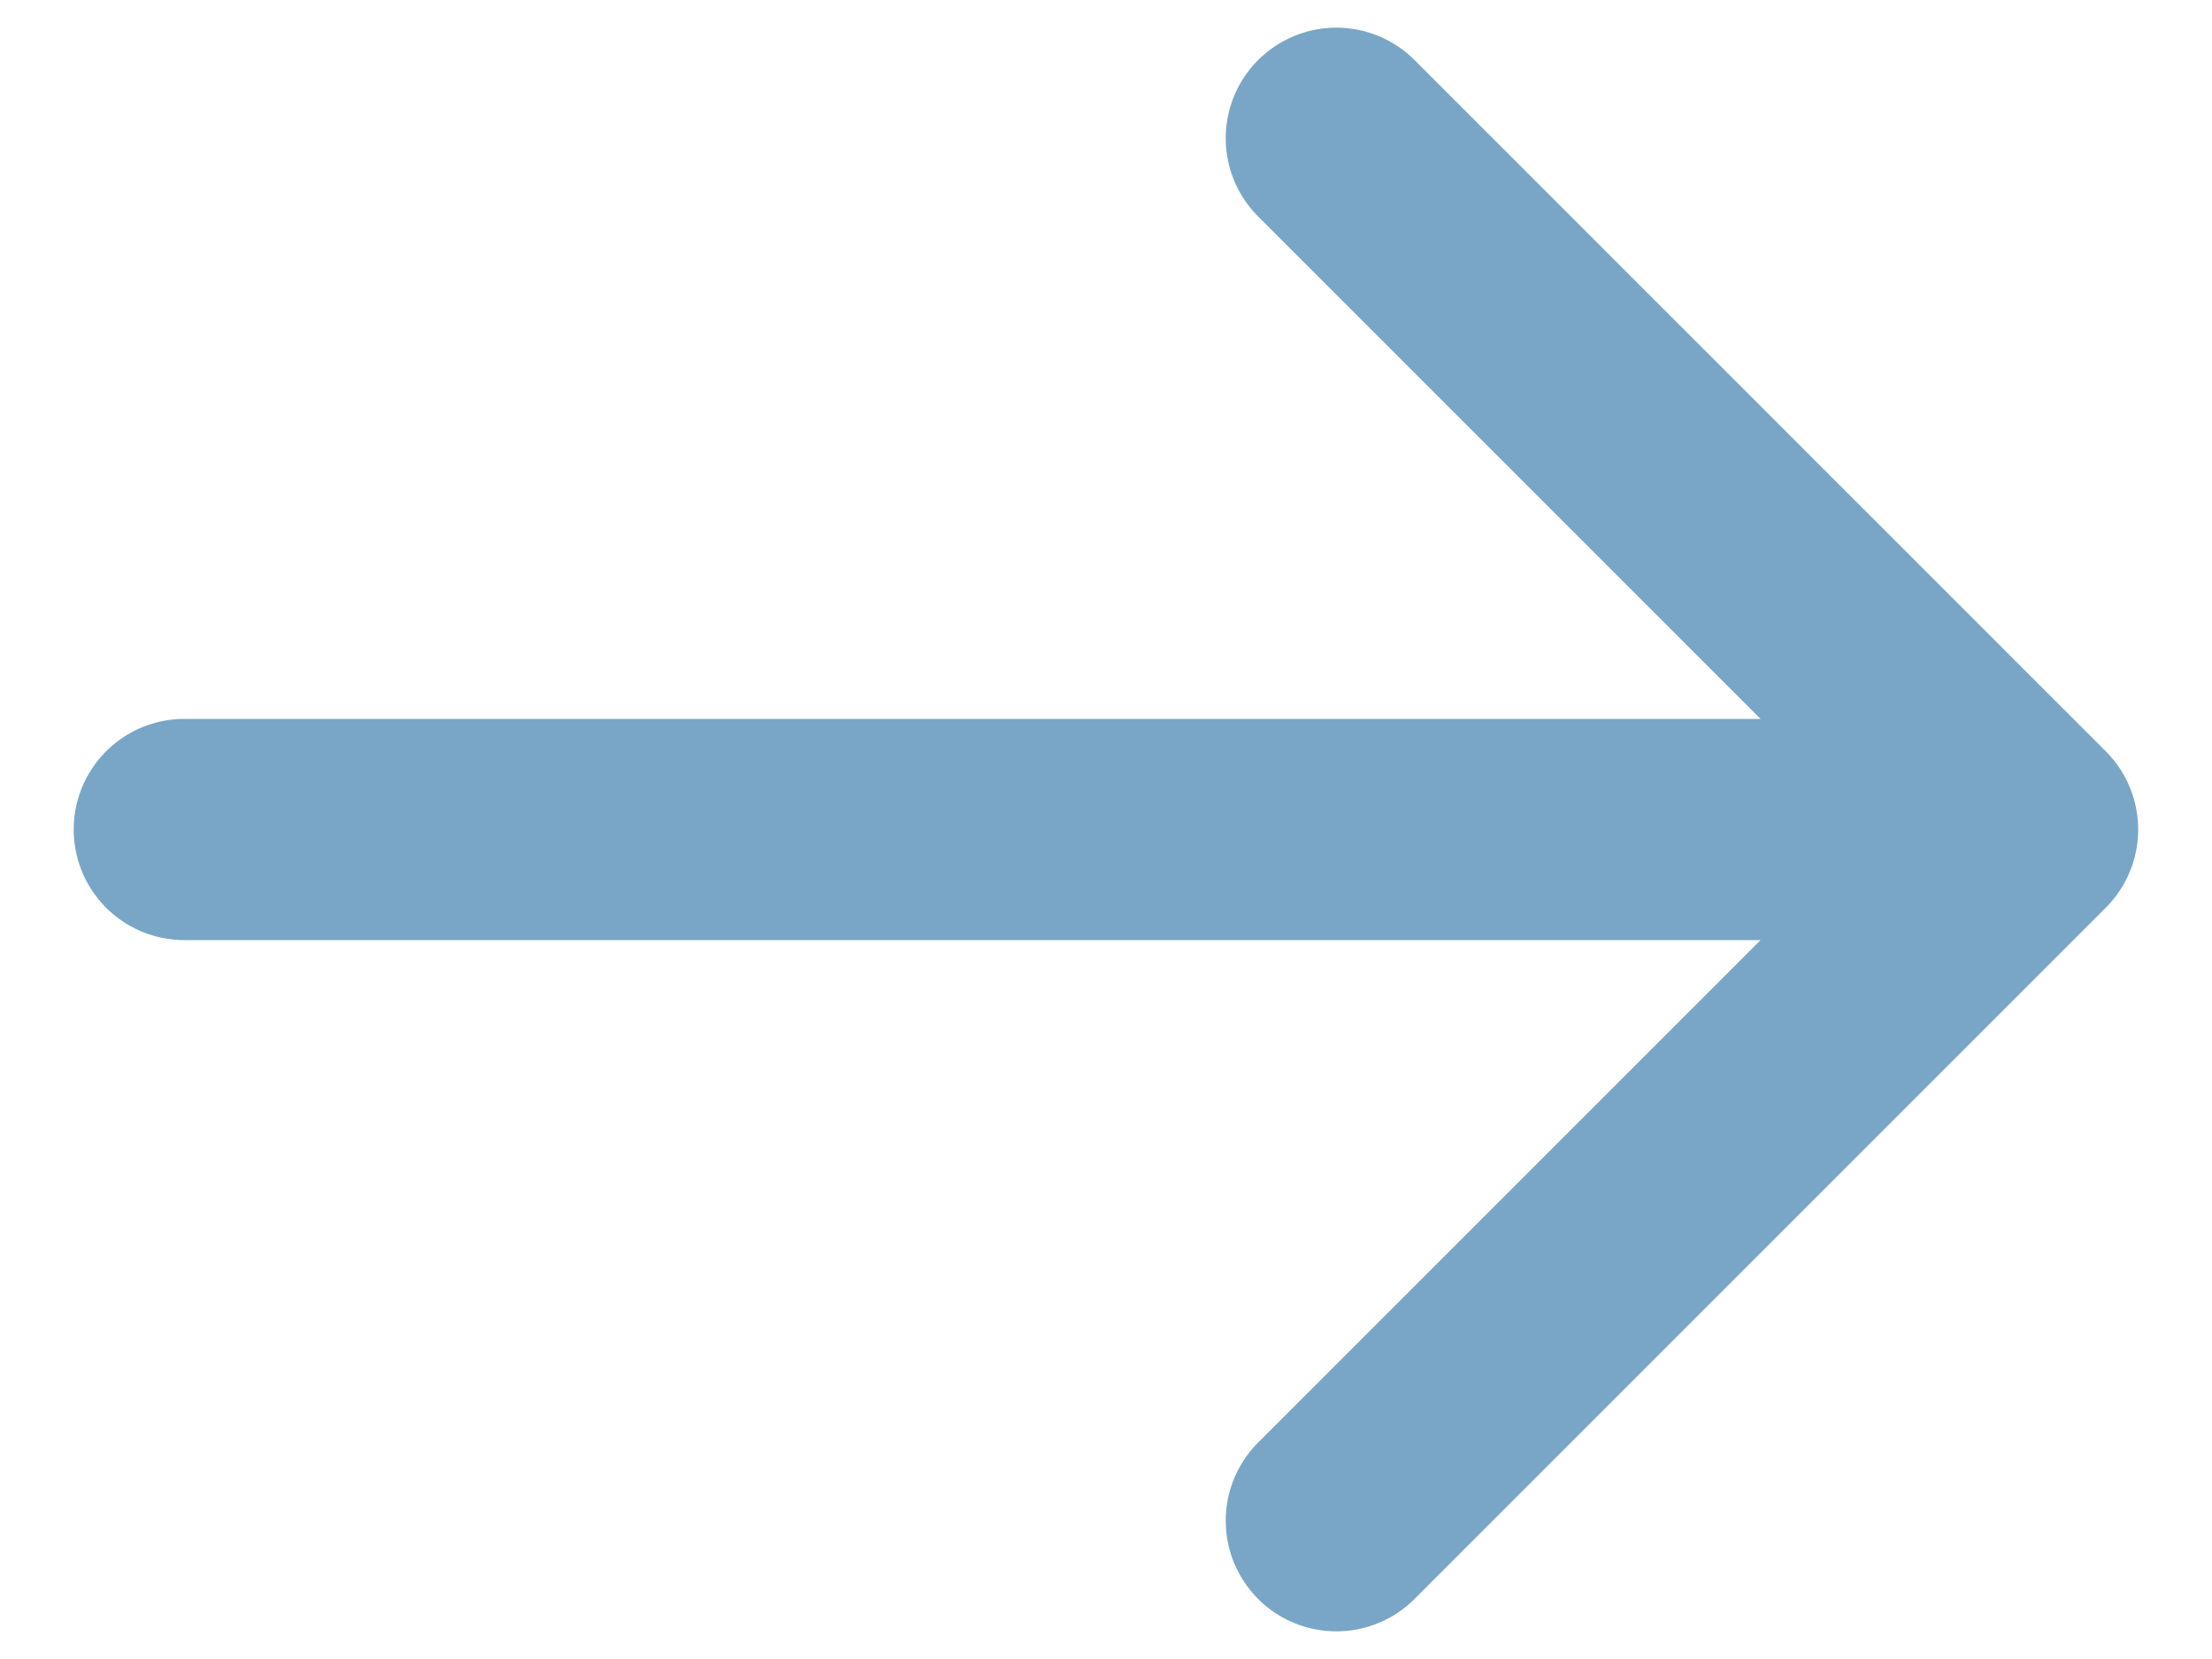 <?xml version="1.0" encoding="UTF-8"?>
<svg xmlns="http://www.w3.org/2000/svg" width="16" height="12" viewBox="0 0 16 12" fill="none">
  <path d="M1.333 6L14.666 6M14.666 6L9.666 1M14.666 6L9.666 11" stroke="#79A6C7" stroke-width="1.6" stroke-linecap="round" stroke-linejoin="round"></path>
</svg>
